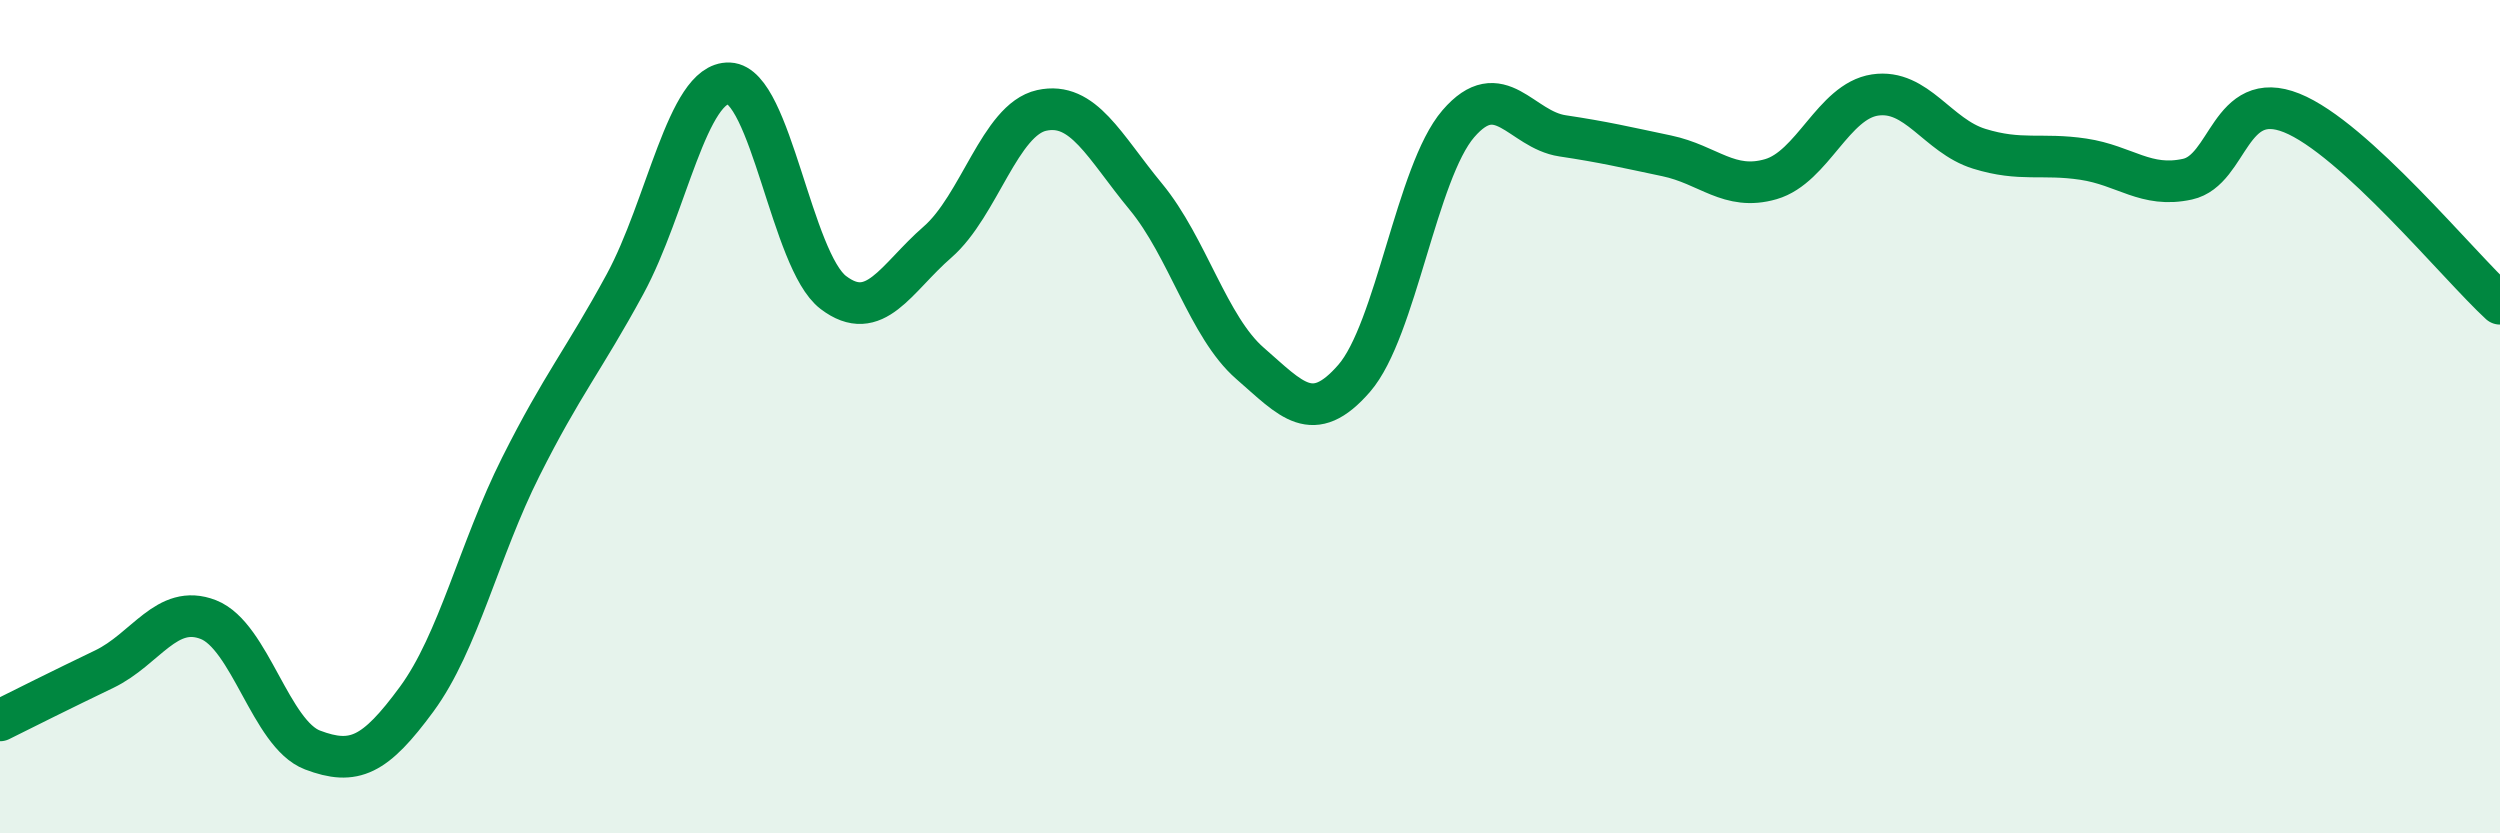 
    <svg width="60" height="20" viewBox="0 0 60 20" xmlns="http://www.w3.org/2000/svg">
      <path
        d="M 0,17.29 C 0.5,17.04 1.5,16.54 2.5,16.06 C 3.5,15.58 4,14.48 5,14.87 C 6,15.26 6.5,17.62 7.5,18 C 8.5,18.38 9,18.14 10,16.78 C 11,15.42 11.5,13.19 12.5,11.2 C 13.5,9.21 14,8.66 15,6.82 C 16,4.98 16.5,1.96 17.5,2 C 18.5,2.04 19,6.26 20,7.02 C 21,7.78 21.5,6.68 22.5,5.81 C 23.5,4.94 24,2.87 25,2.65 C 26,2.43 26.5,3.51 27.5,4.72 C 28.5,5.93 29,7.85 30,8.72 C 31,9.59 31.5,10.23 32.5,9.08 C 33.5,7.93 34,4.13 35,2.97 C 36,1.81 36.5,3.11 37.5,3.26 C 38.5,3.41 39,3.53 40,3.74 C 41,3.95 41.5,4.59 42.5,4.3 C 43.5,4.01 44,2.43 45,2.28 C 46,2.13 46.5,3.26 47.5,3.57 C 48.5,3.88 49,3.67 50,3.82 C 51,3.97 51.5,4.52 52.5,4.3 C 53.5,4.08 53.5,2.11 55,2.71 C 56.5,3.31 59,6.37 60,7.29L60 20L0 20Z"
        fill="#008740"
        opacity="0.1"
        stroke-linecap="round"
        stroke-linejoin="round"
      />
      <path
        d="M 0,17.29 C 0.5,17.04 1.5,16.54 2.5,16.06 C 3.5,15.58 4,14.48 5,14.87 C 6,15.26 6.5,17.62 7.5,18 C 8.5,18.38 9,18.14 10,16.78 C 11,15.42 11.5,13.19 12.5,11.2 C 13.5,9.21 14,8.66 15,6.82 C 16,4.98 16.5,1.96 17.5,2 C 18.5,2.04 19,6.26 20,7.02 C 21,7.78 21.5,6.68 22.5,5.81 C 23.5,4.94 24,2.87 25,2.65 C 26,2.43 26.5,3.51 27.5,4.72 C 28.5,5.93 29,7.85 30,8.72 C 31,9.59 31.5,10.23 32.5,9.08 C 33.5,7.93 34,4.13 35,2.97 C 36,1.81 36.5,3.11 37.5,3.26 C 38.5,3.41 39,3.53 40,3.74 C 41,3.95 41.5,4.59 42.5,4.3 C 43.5,4.01 44,2.43 45,2.28 C 46,2.13 46.5,3.26 47.5,3.57 C 48.5,3.88 49,3.67 50,3.82 C 51,3.97 51.5,4.52 52.5,4.3 C 53.5,4.08 53.5,2.11 55,2.71 C 56.5,3.31 59,6.37 60,7.29"
        stroke="#008740"
        stroke-width="1"
        fill="none"
        stroke-linecap="round"
        stroke-linejoin="round"
      />
    </svg>
  